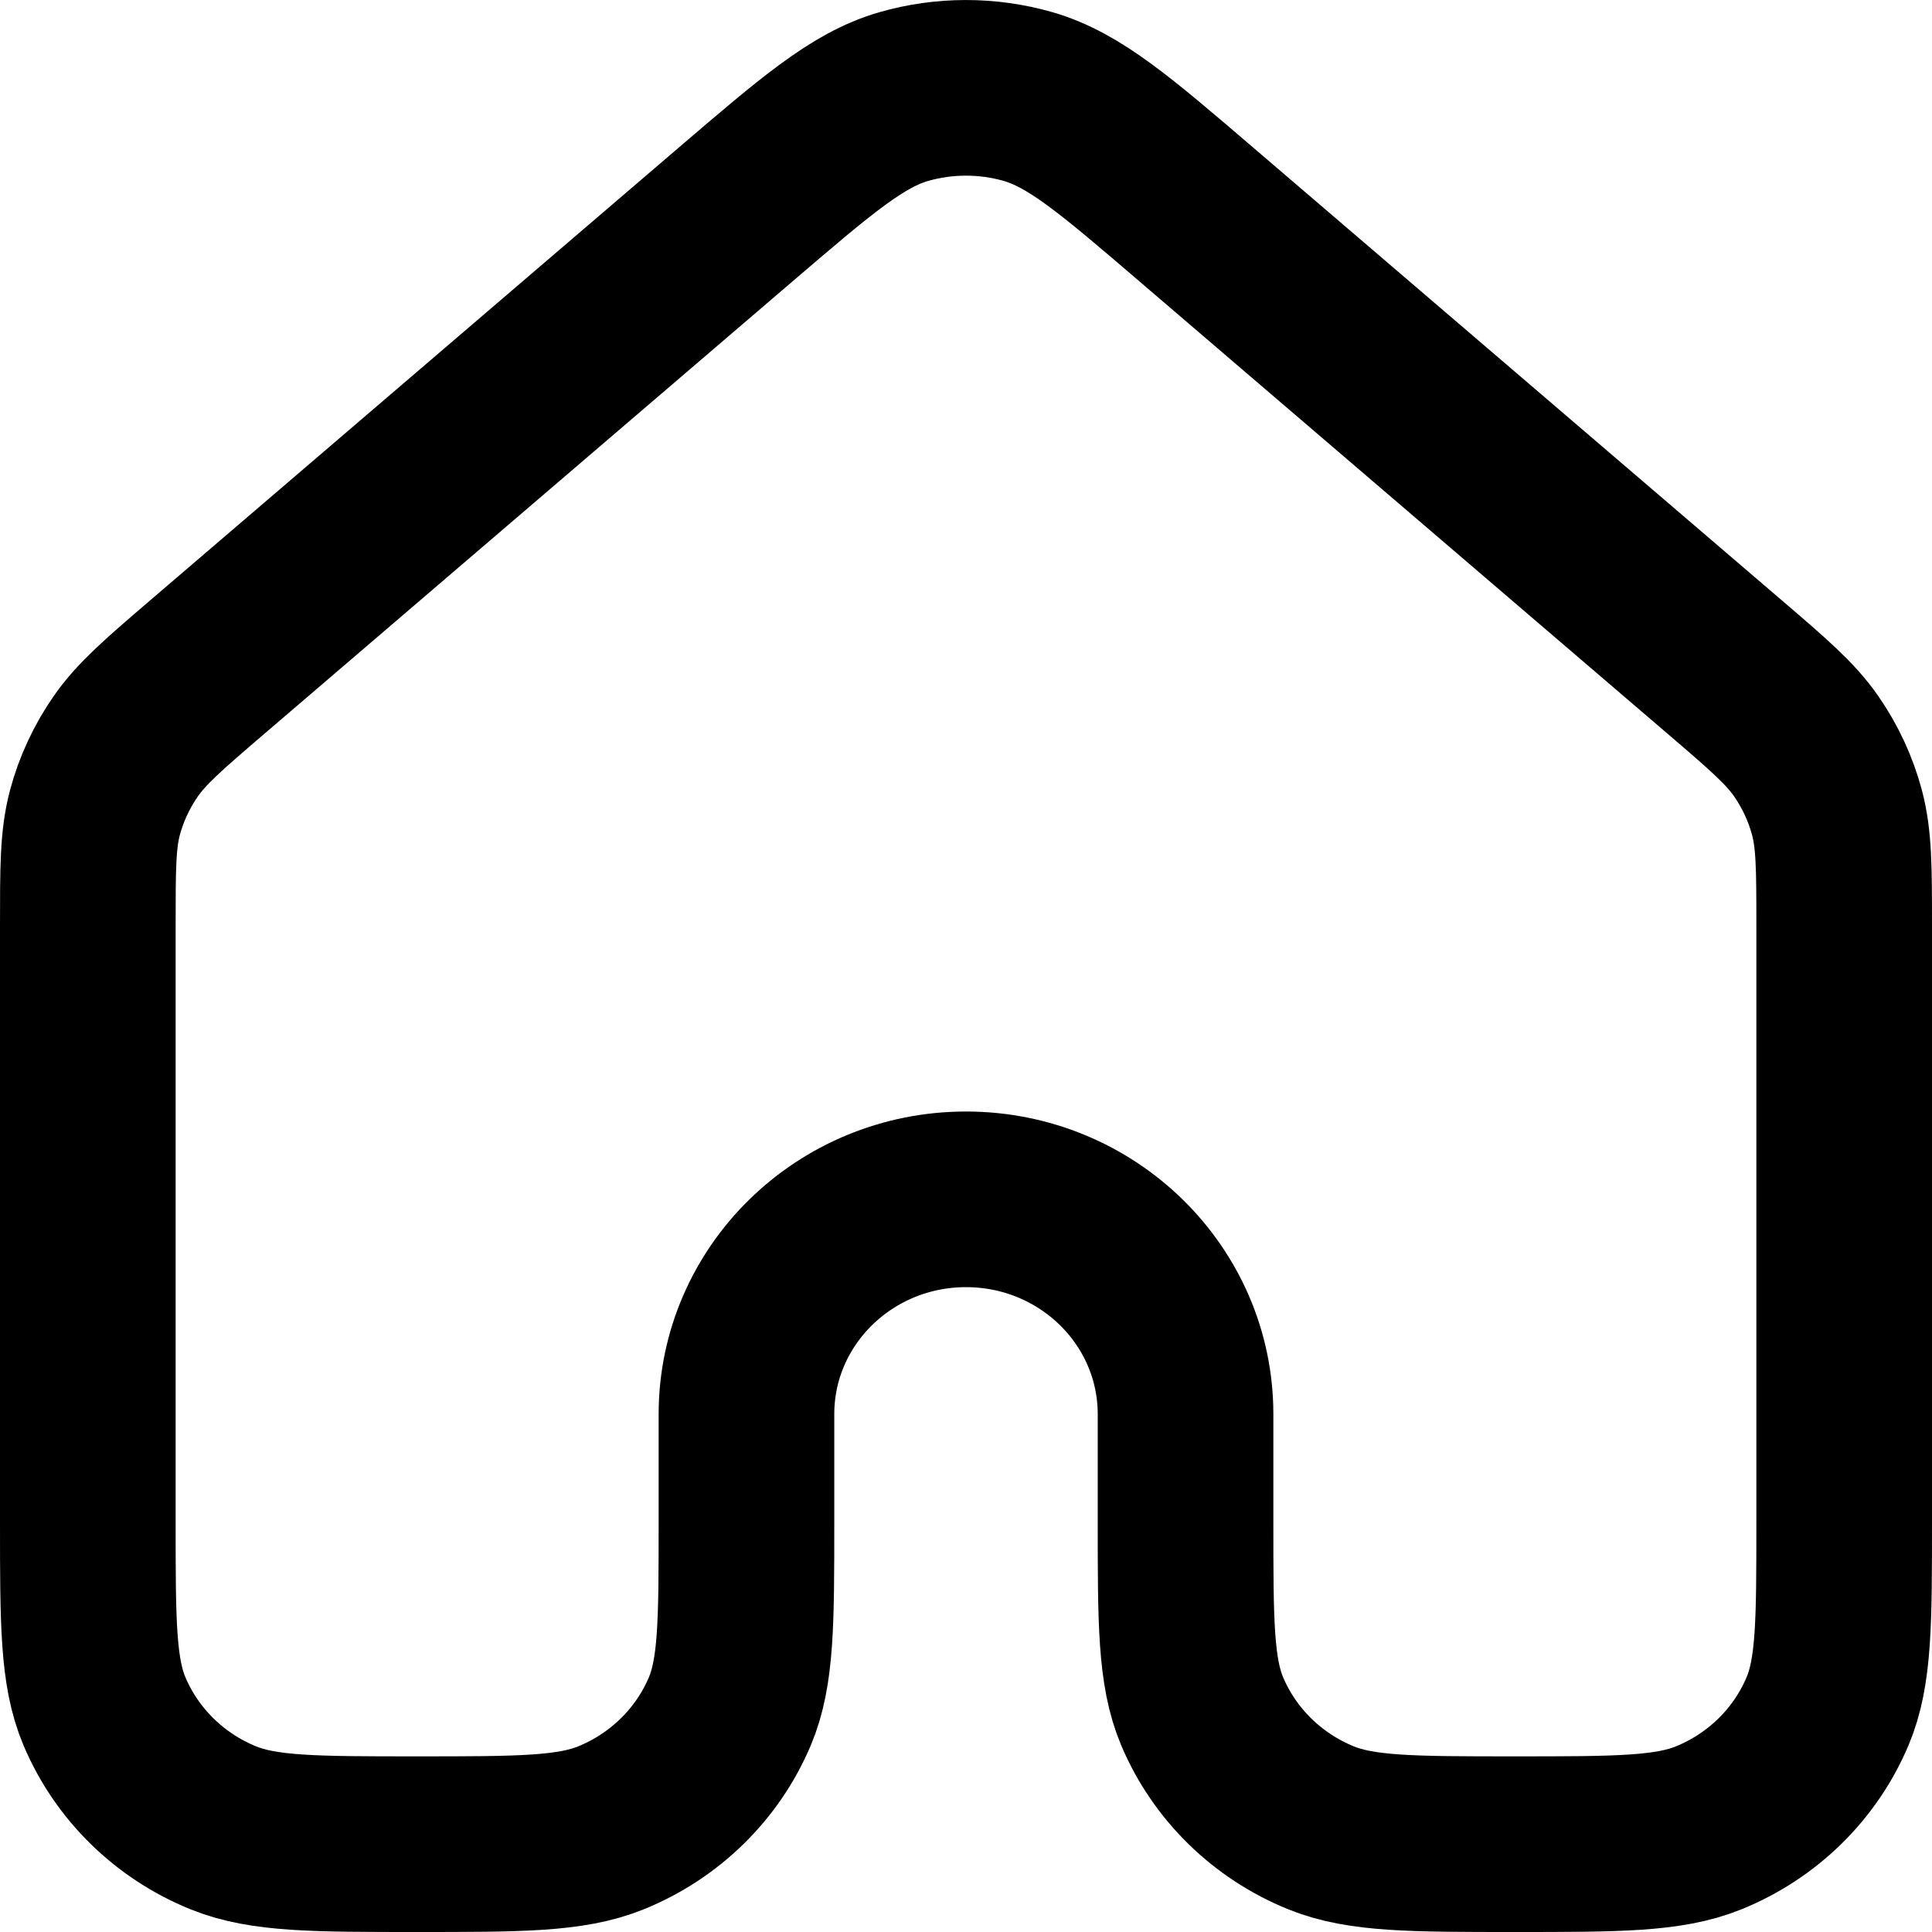 <svg width="22" height="22" viewBox="0 0 22 22" fill="none" xmlns="http://www.w3.org/2000/svg">
<path d="M21 17.328V10.539C21 9.885 20.999 9.558 20.918 9.253C20.846 8.984 20.728 8.729 20.568 8.498C20.388 8.238 20.137 8.022 19.634 7.591L13.634 2.452C12.701 1.652 12.234 1.253 11.709 1.1C11.246 0.967 10.753 0.967 10.29 1.1C9.766 1.252 9.3 1.652 8.368 2.45L2.366 7.591C1.863 8.022 1.613 8.238 1.432 8.498C1.272 8.729 1.153 8.984 1.081 9.253C1 9.558 1 9.885 1 10.539V17.328C1 18.469 1 19.039 1.19 19.488C1.444 20.088 1.93 20.565 2.543 20.814C3.002 21 3.585 21 4.75 21C5.915 21 6.498 21 6.957 20.814C7.57 20.565 8.056 20.088 8.31 19.489C8.5 19.039 8.5 18.469 8.5 17.328V16.104C8.5 14.753 9.619 13.657 11 13.657C12.381 13.657 13.5 14.753 13.5 16.104V17.328C13.5 18.469 13.5 19.039 13.69 19.489C13.944 20.088 14.43 20.565 15.043 20.814C15.502 21 16.085 21 17.25 21C18.415 21 18.998 21 19.457 20.814C20.07 20.565 20.556 20.088 20.81 19.488C21 19.039 21 18.469 21 17.328Z" stroke="black" stroke-width="2" stroke-linecap="round" stroke-linejoin="round"/>
</svg>
